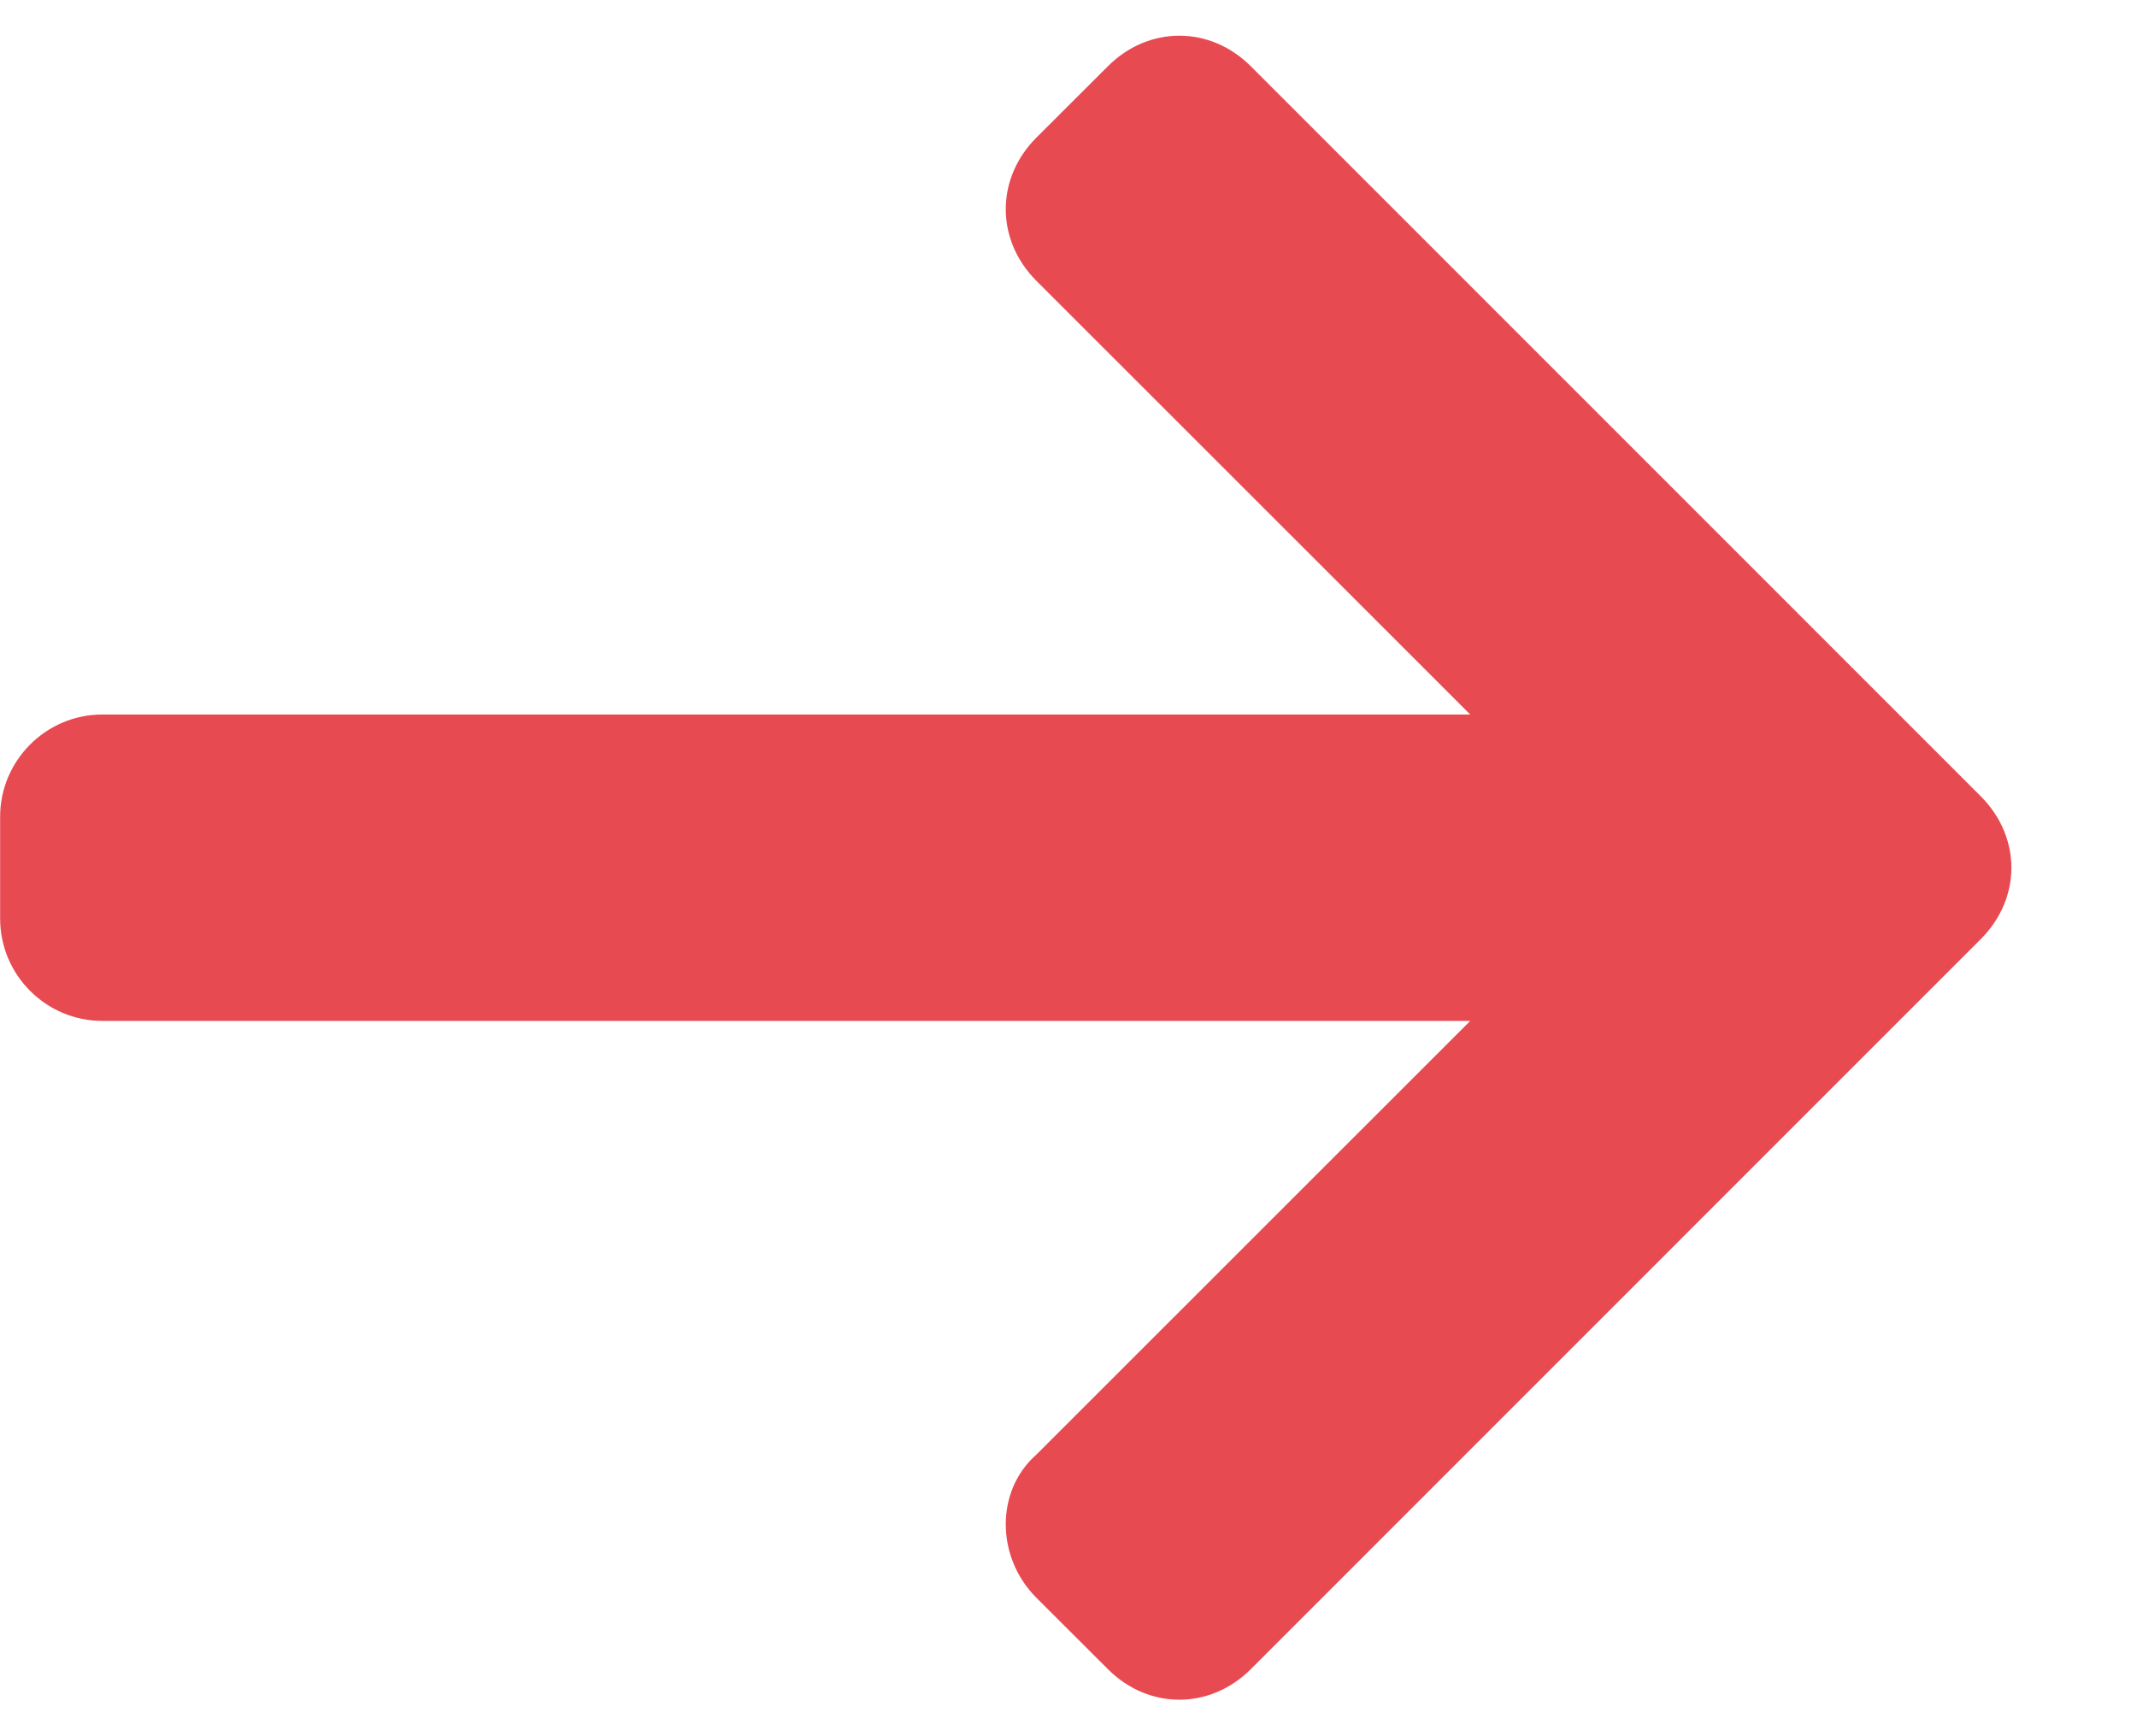 <?xml version="1.0" encoding="UTF-8"?>
<svg width="16px" height="13px" viewBox="0 0 16 13" version="1.1" xmlns="http://www.w3.org/2000/svg" xmlns:xlink="http://www.w3.org/1999/xlink">
    <!-- Generator: Sketch 46.2 (44496) - http://www.bohemiancoding.com/sketch -->
    <title>Shape</title>
    <desc>Created with Sketch.</desc>
    <defs></defs>
    <g id="Page-1" stroke="none" stroke-width="1" fill="none" fill-rule="evenodd">
        <g id="Artboard" transform="translate(-552, -1024)" fill-rule="nonzero" fill="#E84A52">
            <path d="M564.996,1030.726 L565.531,1031.262 C565.836,1031.567 565.836,1032.026 565.531,1032.332 L560.065,1037.797 C559.759,1038.103 559.301,1038.103 558.995,1037.797 L553.529,1032.332 C553.224,1032.026 553.224,1031.567 553.529,1031.262 L554.064,1030.726 C554.37,1030.421 554.829,1030.421 555.135,1030.726 L558.383,1033.975 L558.383,1023.732 C558.383,1023.312 558.727,1022.968 559.148,1022.968 L559.912,1022.968 C560.333,1022.968 560.677,1023.312 560.677,1023.732 L560.677,1033.975 L563.925,1030.726 C564.193,1030.421 564.69,1030.421 564.996,1030.726 Z" id="Shape" transform="translate(559.53, 1030.497) scale(-1, 1) rotate(90) translate(-559.53, -1030.497) "></path>
        </g>
    </g>
</svg>